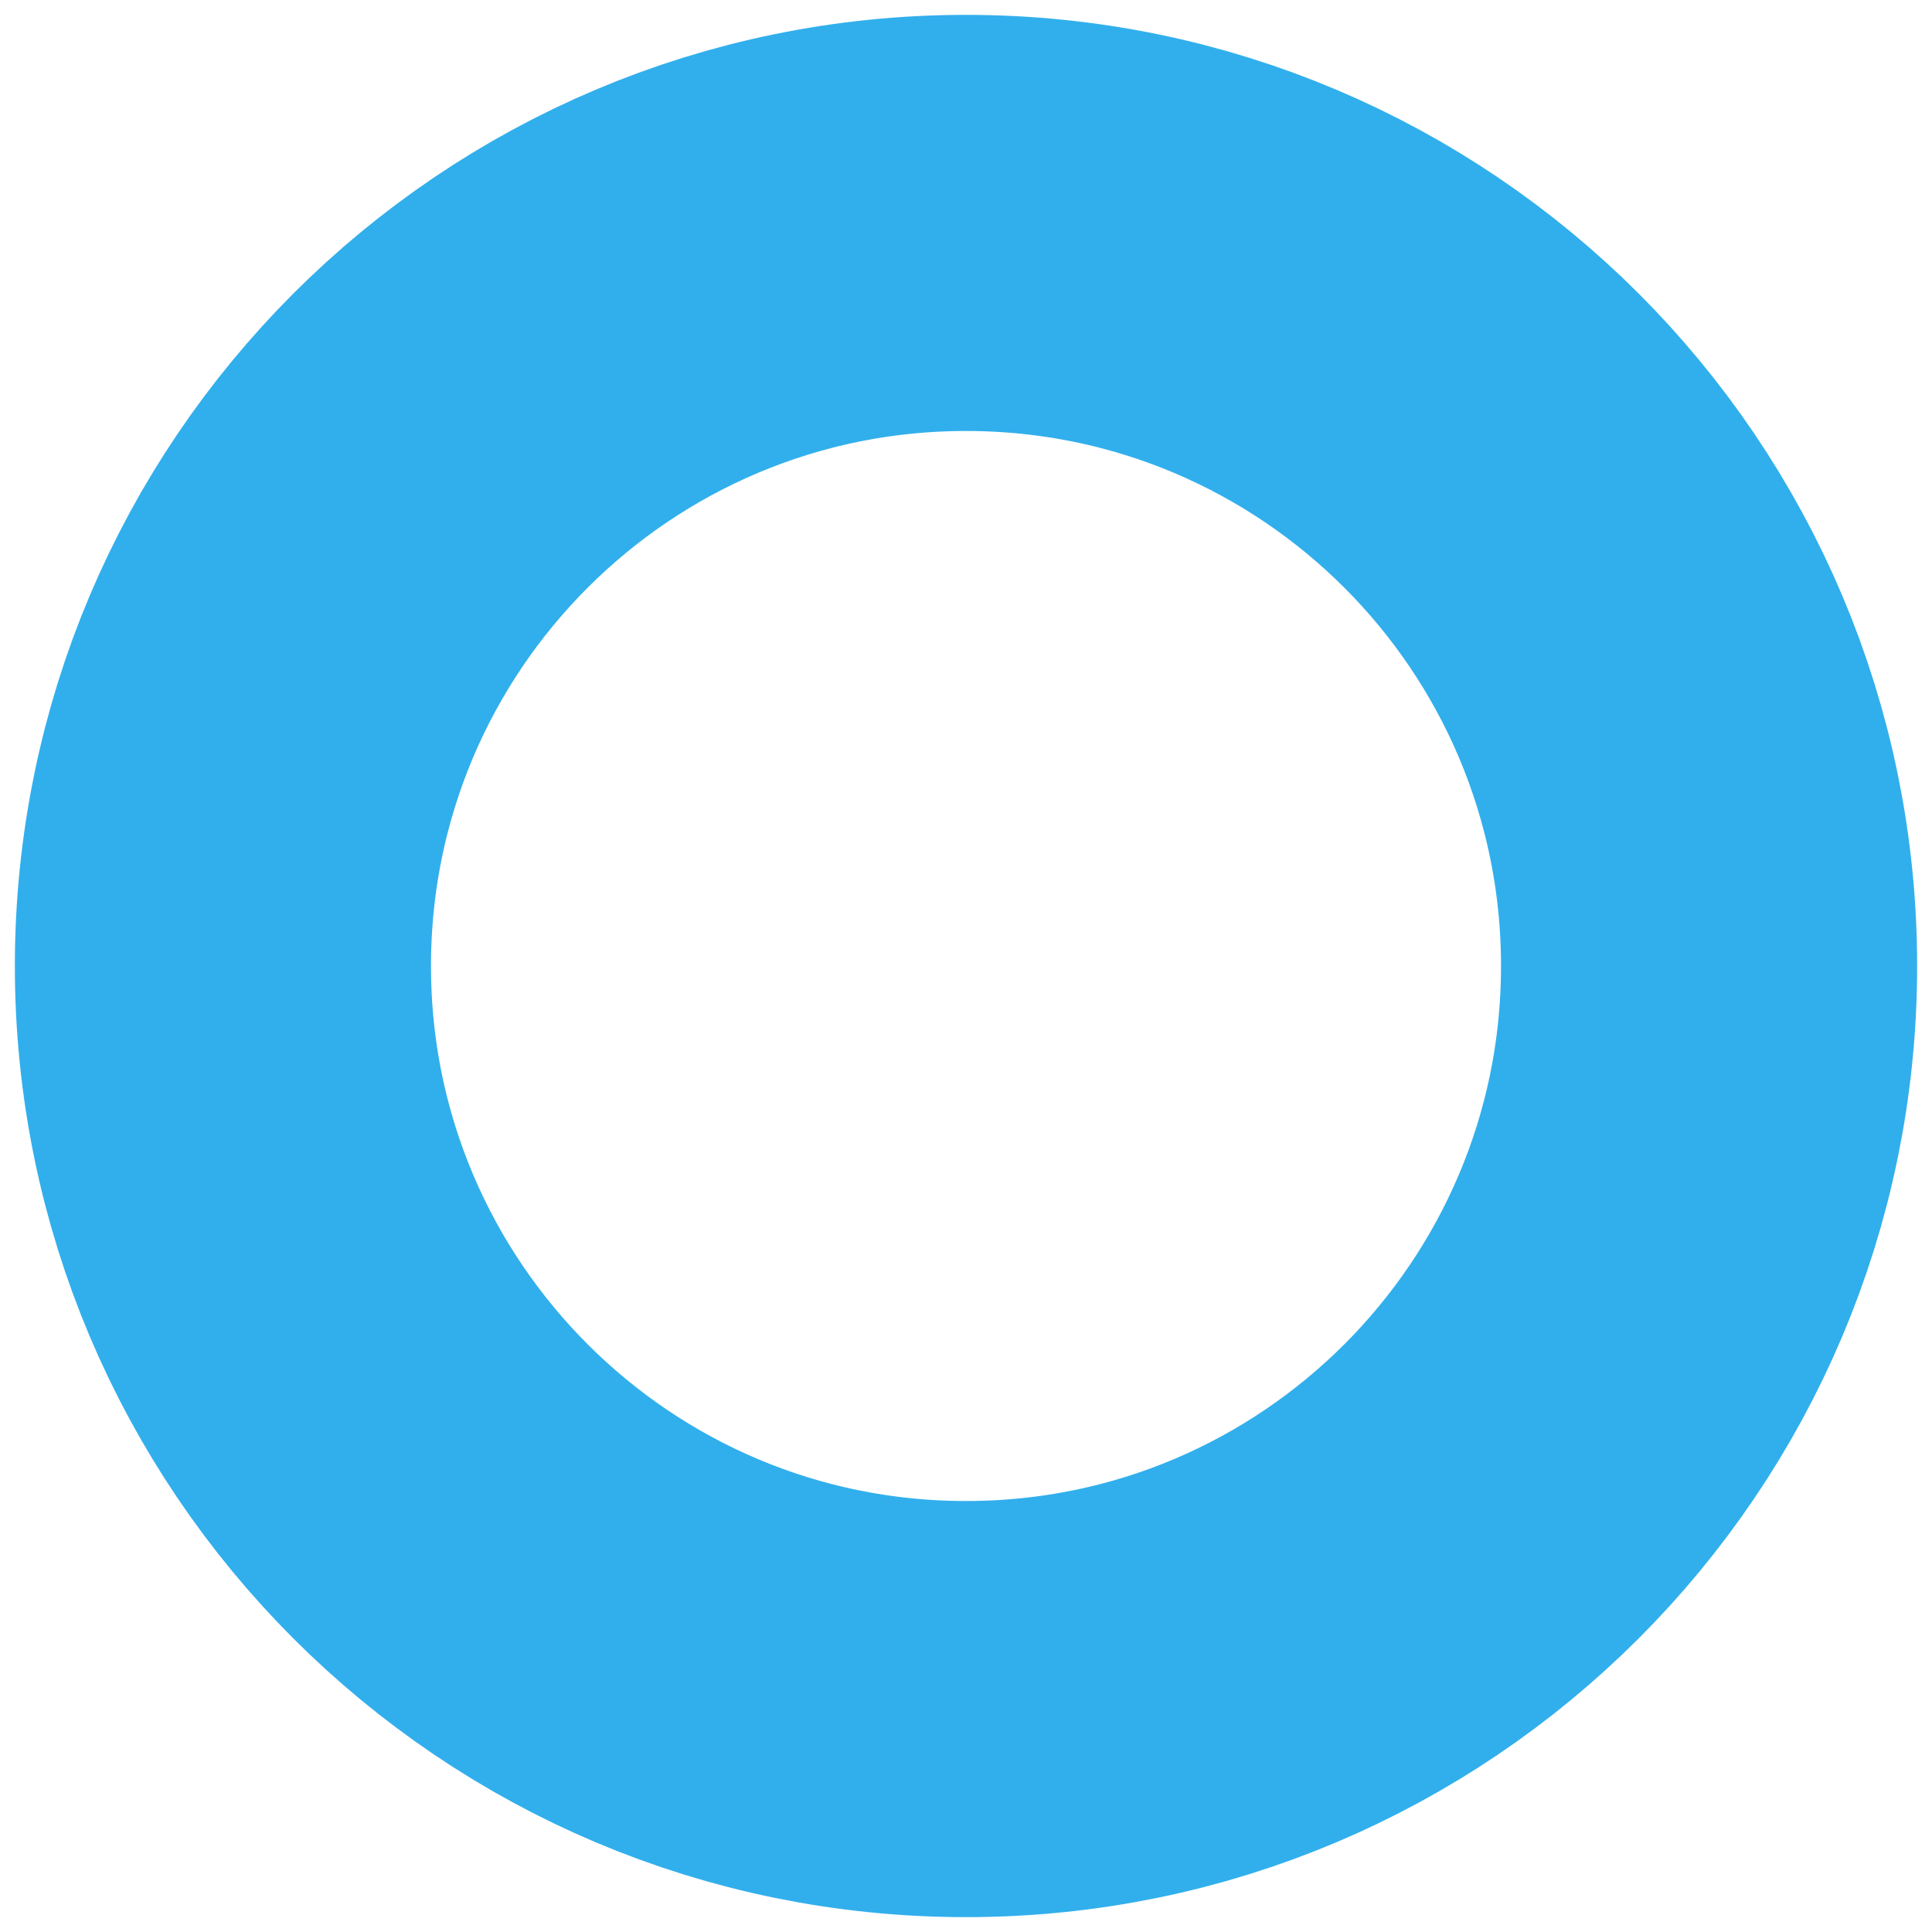 <svg width="52" height="52" viewBox="0 0 52 52" fill="none" xmlns="http://www.w3.org/2000/svg"><path d="M46 26C46 37.046 37.046 46 26 46C14.954 46 6 37.046 6 26C6 14.954 14.954 6 26 6C37.046 6 46 14.954 46 26Z" stroke="#31AFEC" stroke-width="11.2"/></svg>